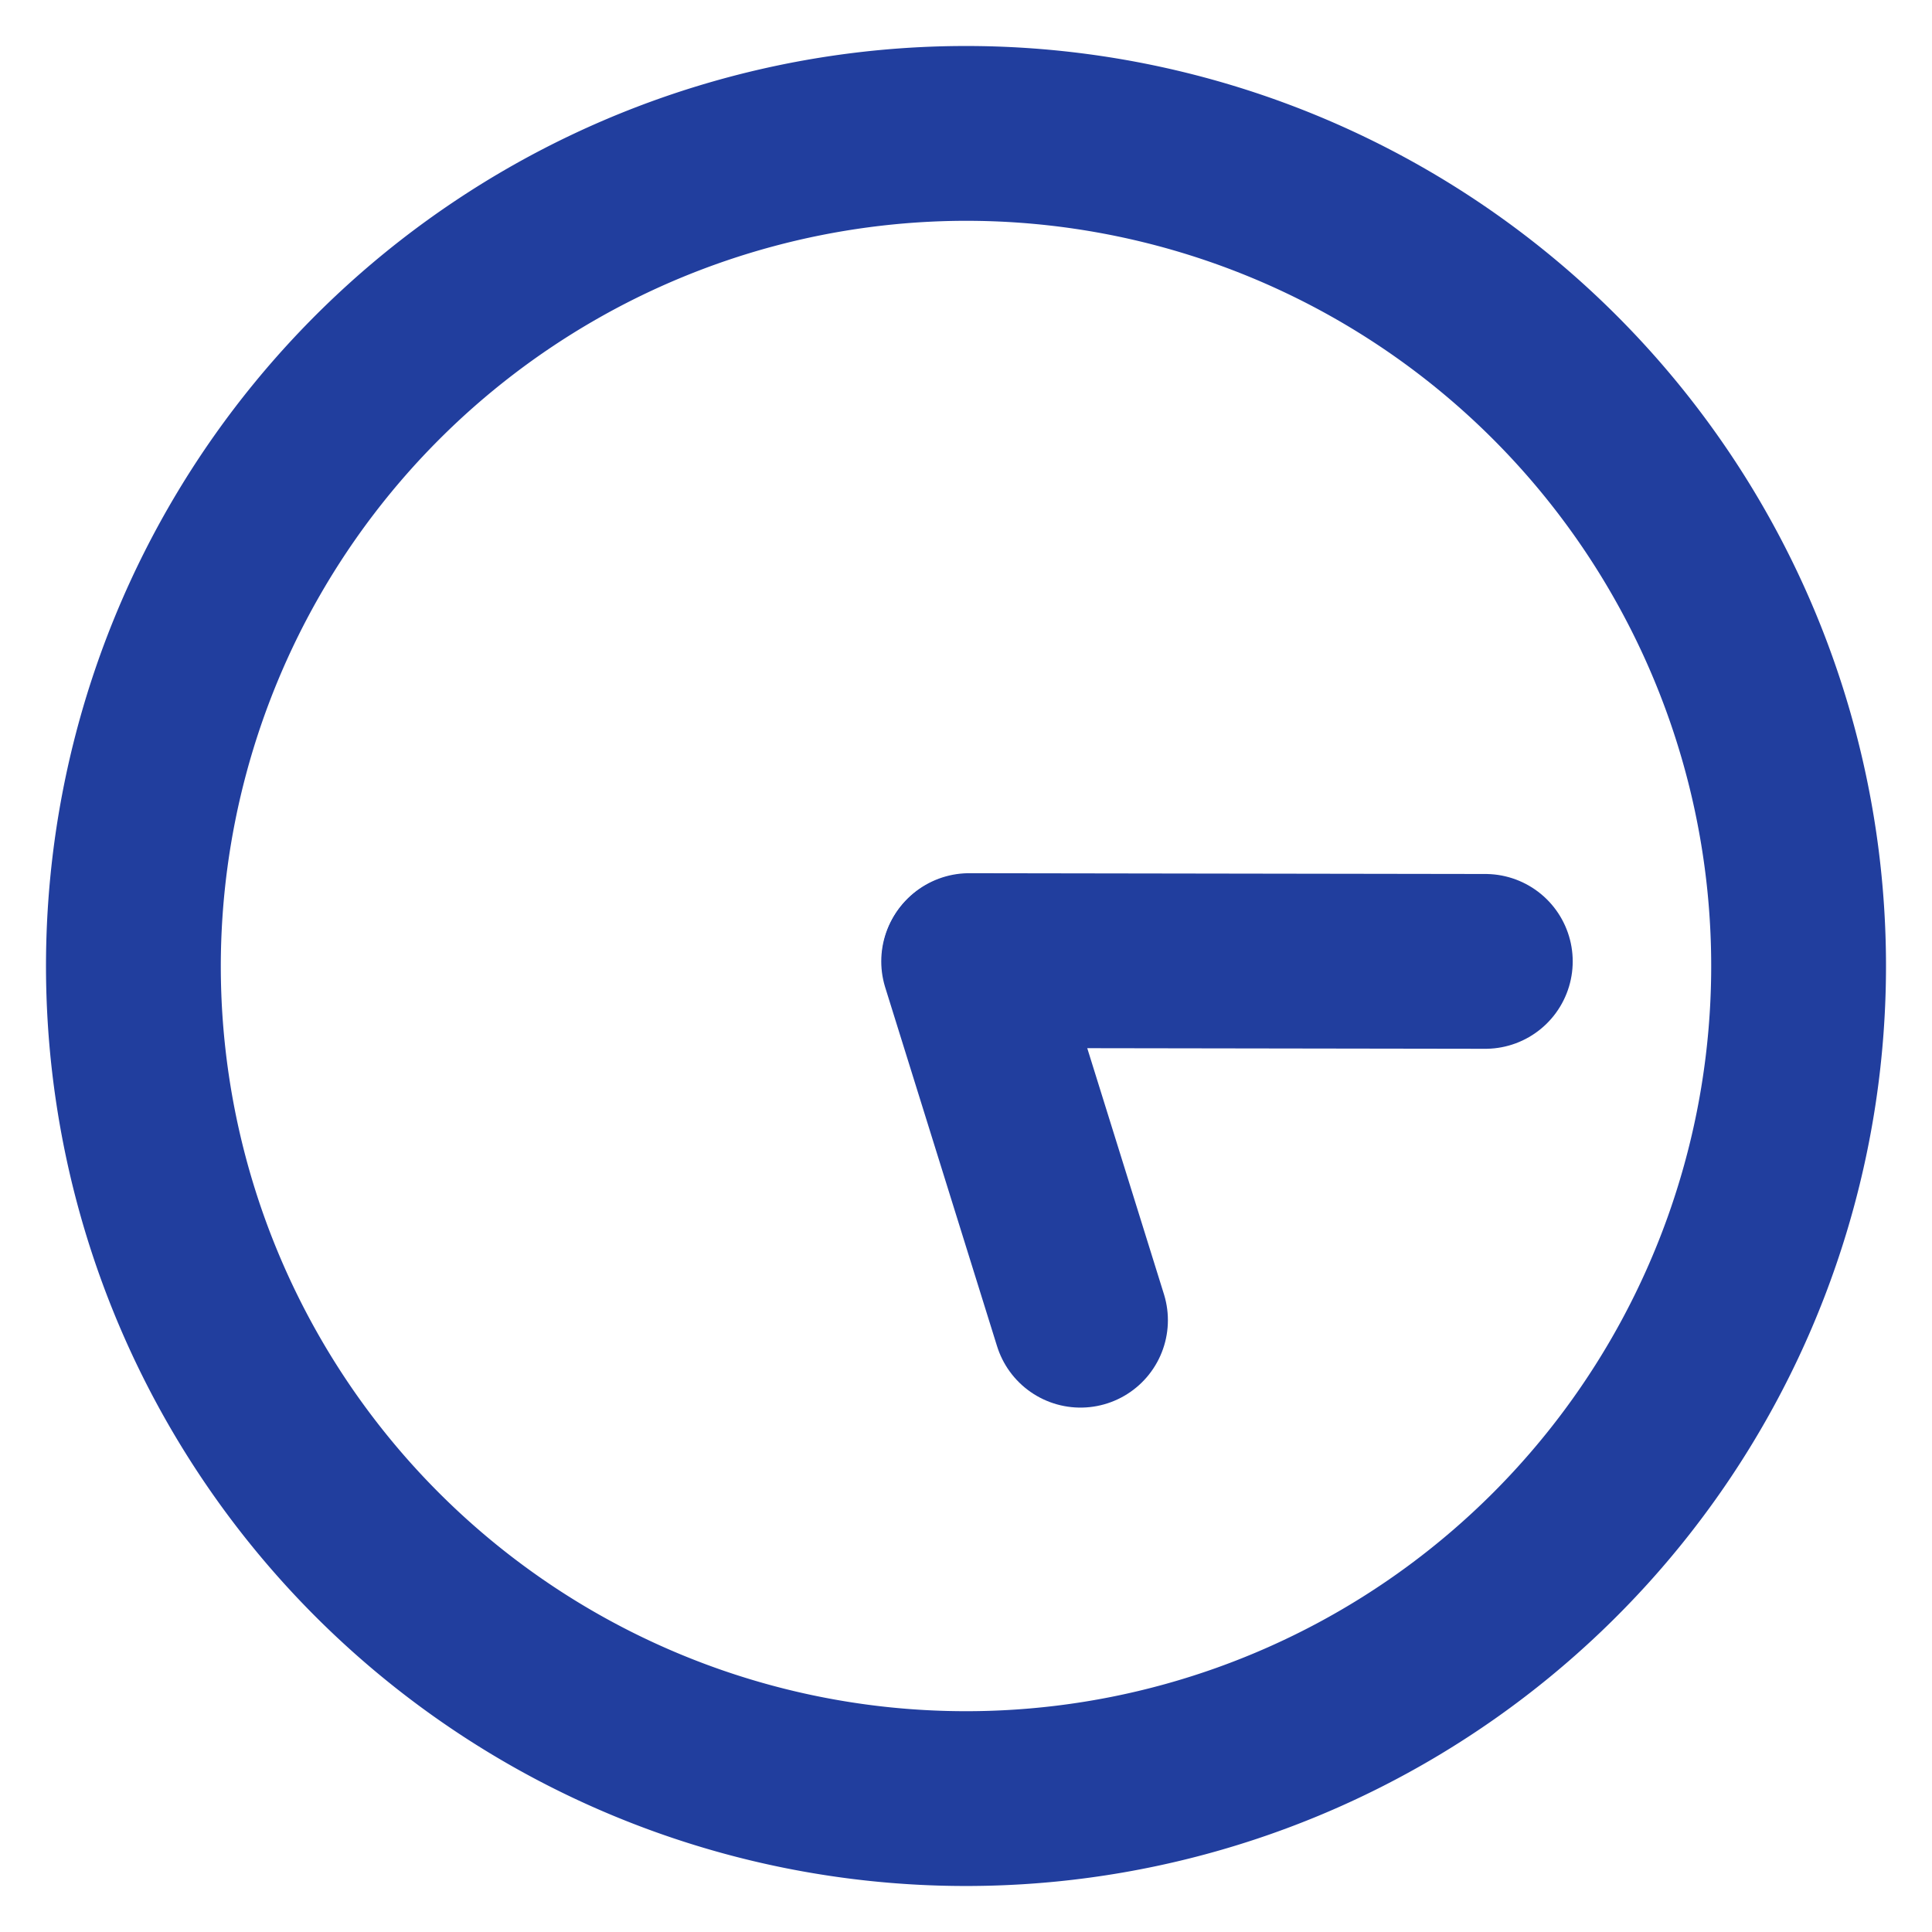 <svg id="レイヤー_1" data-name="レイヤー 1" xmlns="http://www.w3.org/2000/svg" viewBox="0 0 210 210">
  <path d="M105,24a81,81,0,1,1-81,81,81.091,81.091,0,0,1,81-81m0-19A100,100,0,1,0,205,105,100,100,0,0,0,105,5Z" style="fill: #213e9e"/>
  <line x1="105.289" y1="104.5" x2="117.445" y2="143.5" style="fill: none;stroke: #213e9e;stroke-linecap: round;stroke-miterlimit: 10;stroke-width: 19px"/>
  <line x1="105.351" y1="104.413" x2="161.447" y2="104.499" style="fill: none;stroke: #213e9e;stroke-linecap: round;stroke-miterlimit: 10;stroke-width: 19px"/>
</svg>
